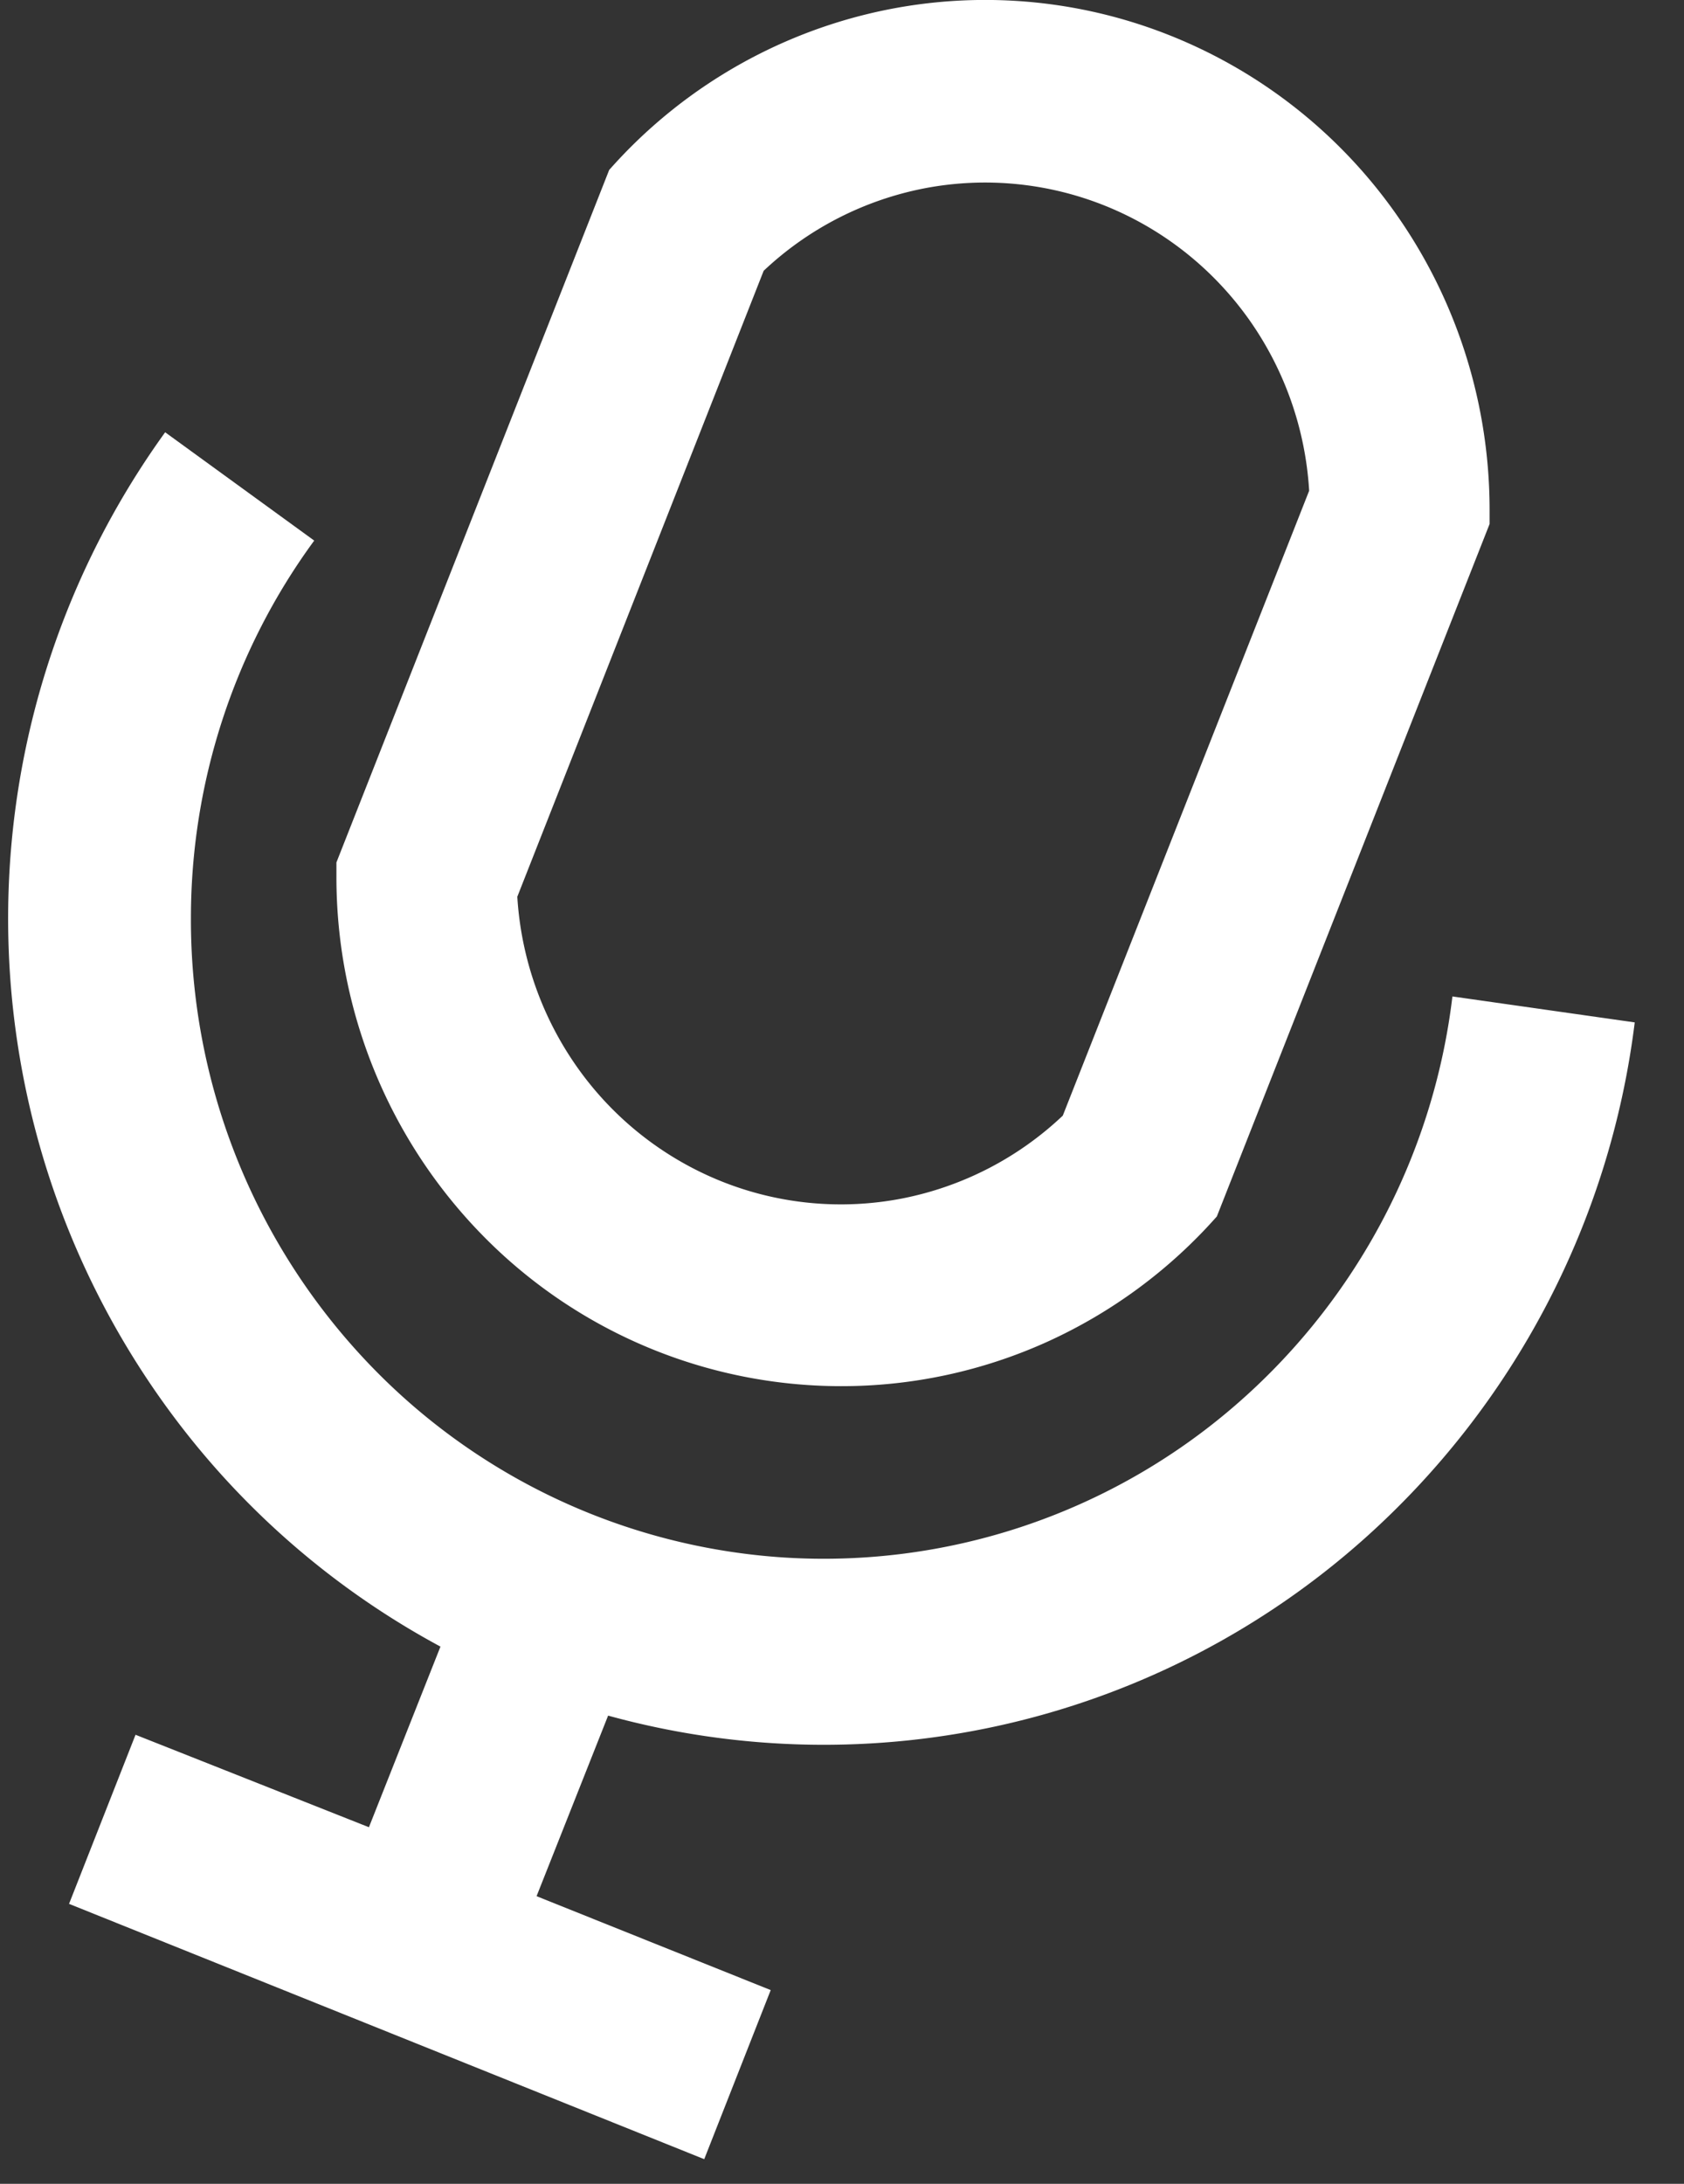 <?xml version="1.0" encoding="UTF-8"?> <svg xmlns="http://www.w3.org/2000/svg" width="27" height="35" fill="none"><rect width="100%" height="100%" fill="#333333" stroke="none"/><path fill="#fff" d="M13.48 22.216a8 8 0 0 0 3.304-.708 8.1 8.1 0 0 0 2.726-2.012l4.373-11.098v-.226c0-1.655-.496-3.27-1.425-4.634a8.1 8.1 0 0 0-3.776-3A8 8 0 0 0 13.888.23a8.07 8.07 0 0 0-4.121 2.494L5.394 13.822v.226a8.2 8.2 0 0 0 2.368 5.776 8.05 8.05 0 0 0 5.719 2.392M12.244 4.34a5.2 5.2 0 0 1 2.59-1.324 5.16 5.16 0 0 1 2.89.284c.917.37 1.711.995 2.29 1.804a5.3 5.3 0 0 1 .976 2.761l-3.95 10.015a5.2 5.2 0 0 1-2.586 1.33 5.15 5.15 0 0 1-2.89-.278 5.2 5.2 0 0 1-2.29-1.8 5.3 5.3 0 0 1-.98-2.76z"></path><path fill="#fff" d="M23.287 15.97a10.28 10.28 0 0 1-3.583 6.64 10.08 10.08 0 0 1-7.116 2.353 10.1 10.1 0 0 1-6.777-3.215 10.3 10.3 0 0 1-2.75-7.034c0-2.178.694-4.3 1.977-6.05l-2.39-1.736a13.3 13.3 0 0 0-2.25 5.134 13.35 13.35 0 0 0 .063 5.613 13.3 13.3 0 0 0 2.363 5.082 13.1 13.1 0 0 0 4.238 3.633l-1.147 2.895-3.742-1.482-1.066 2.71 10.184 4.092 1.066-2.71-3.754-1.505 1.147-2.894a13.022 13.022 0 0 0 12.13-2.84 13.27 13.27 0 0 0 4.33-8.27z"></path></svg> 